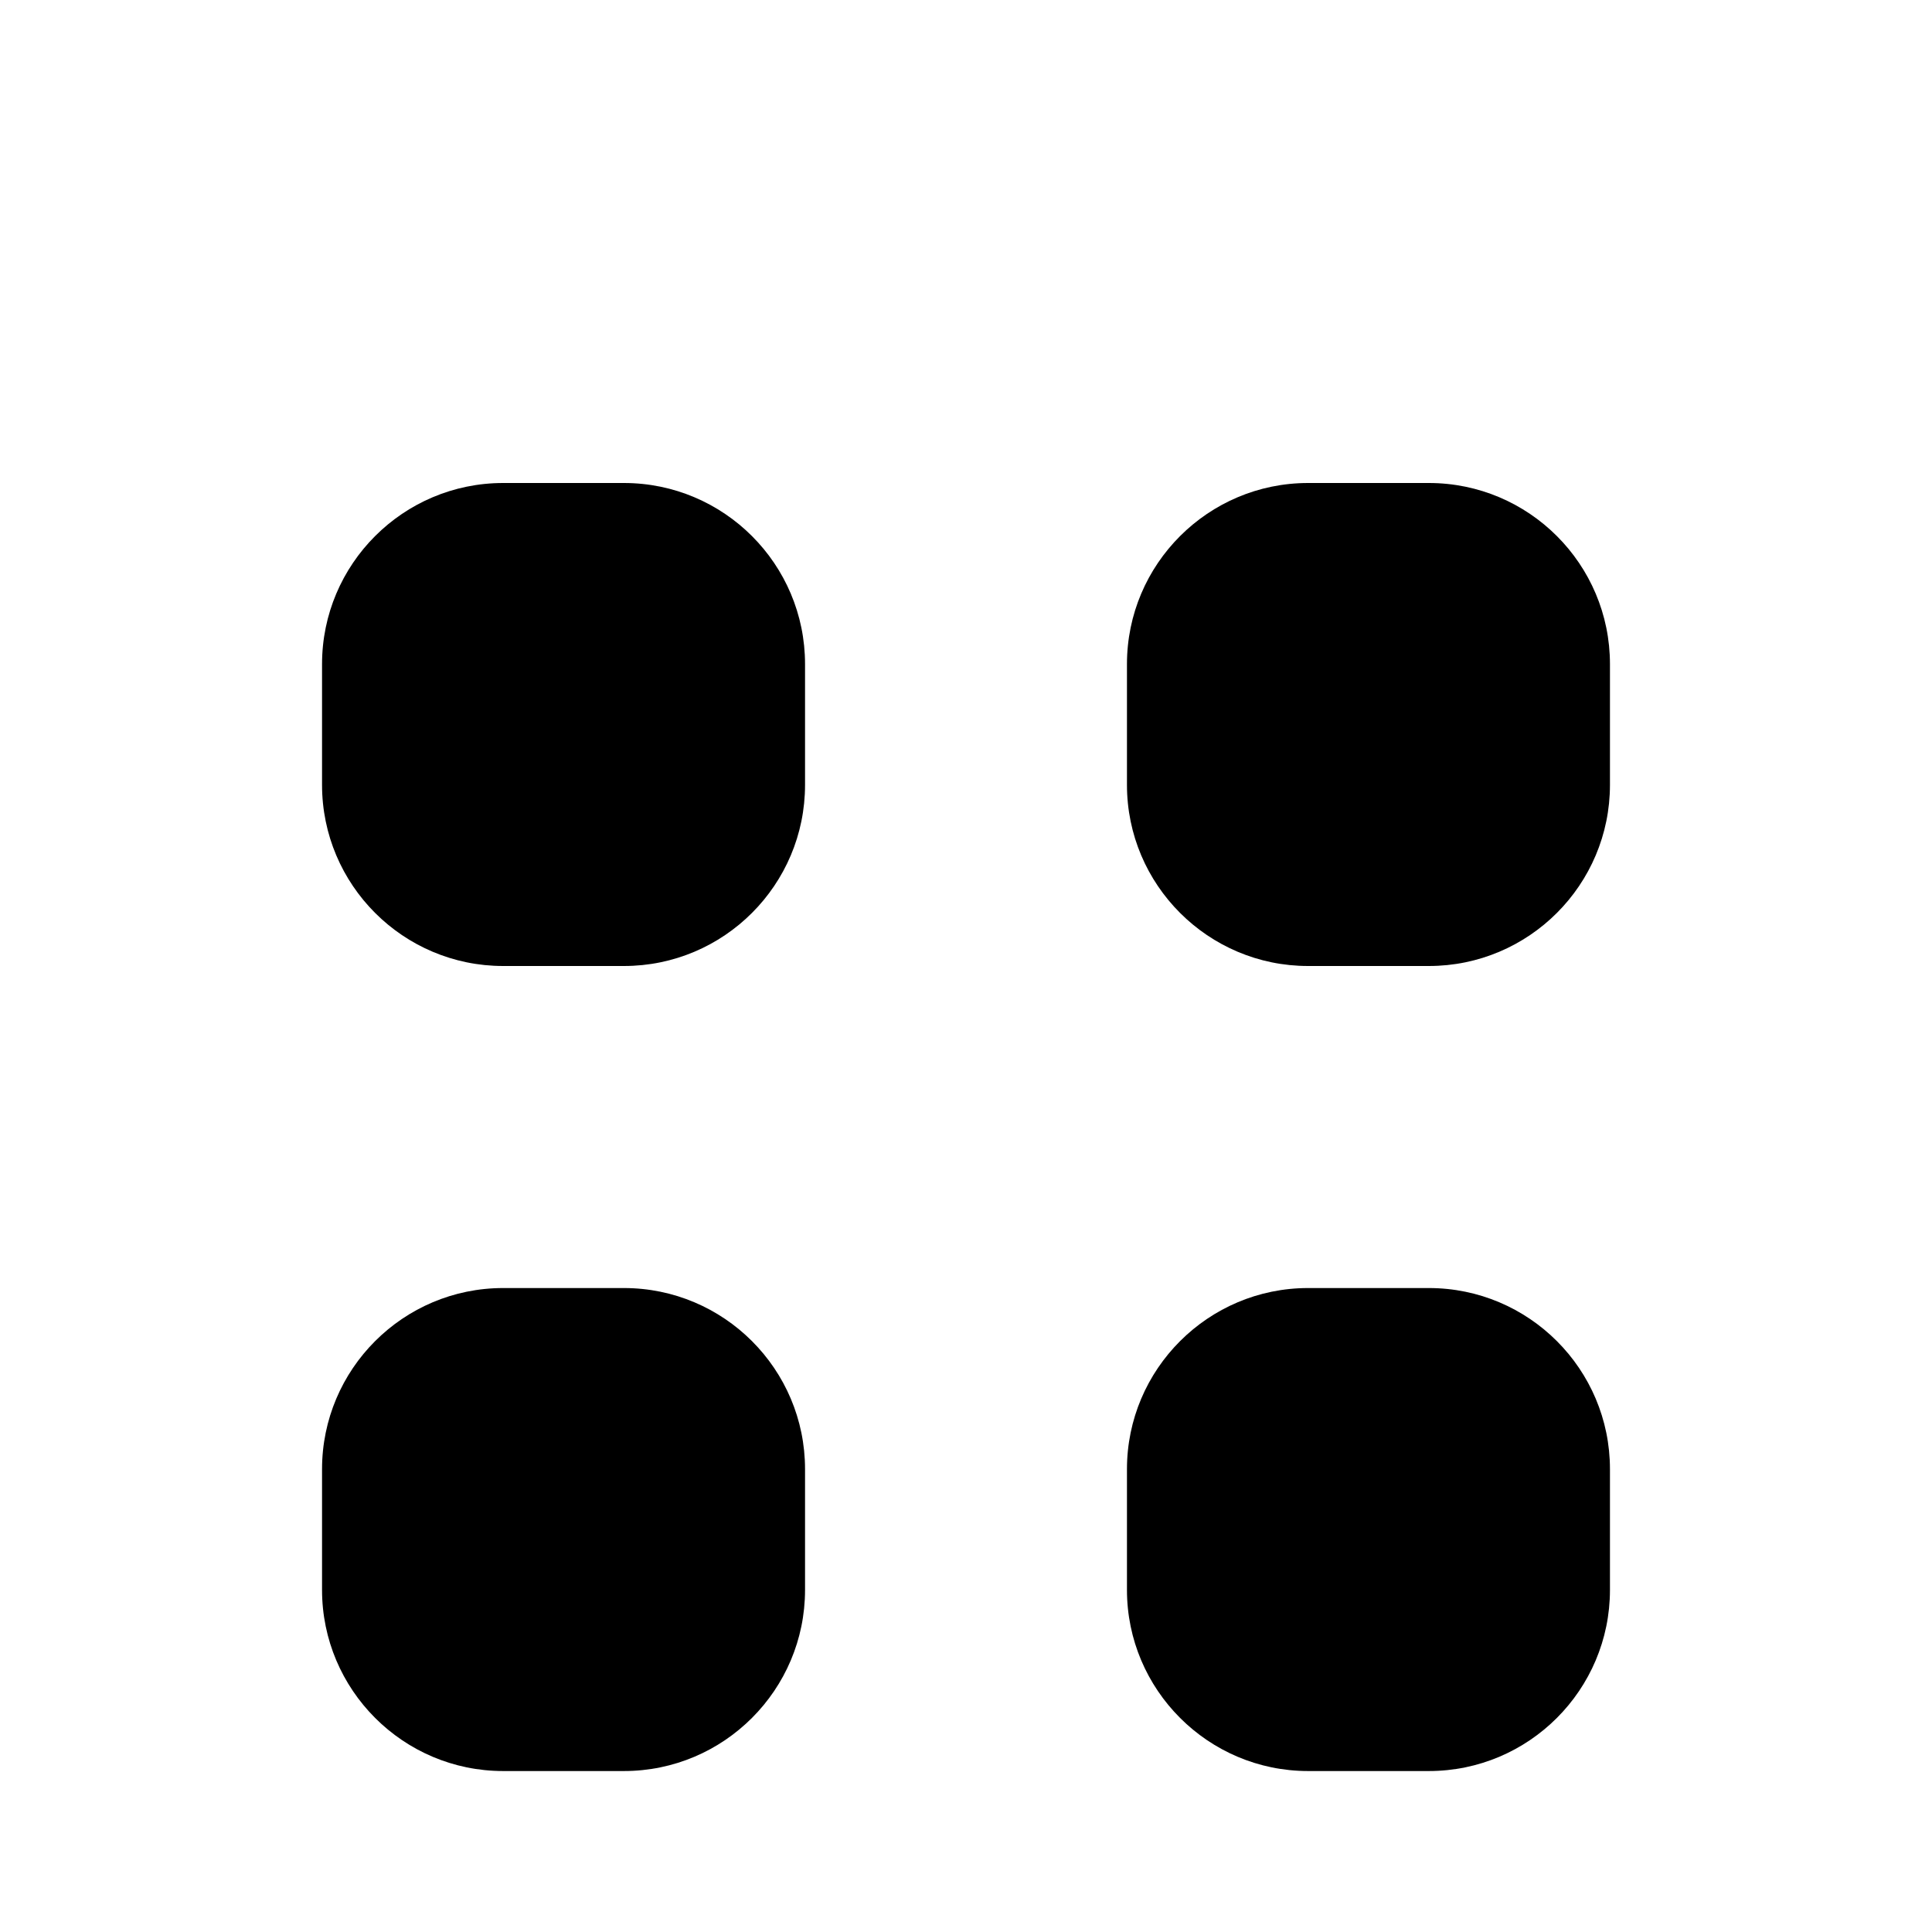 <svg xmlns="http://www.w3.org/2000/svg" viewBox="0 0 16 16" stroke-linecap="round" stroke-linejoin="round">
    <path d="m2 1.333h12m-7.333 11.834c0 .827-.672 1.5-1.5 1.5h-1c-.828 0-1.5-.673-1.5-1.5v-1c0-.828.672-1.5 1.5-1.5h1c.828 0 1.5.672 1.5 1.5zm0-6.667c0 .828-.672 1.5-1.5 1.5h-1c-.828 0-1.5-.672-1.5-1.5v-1c0-.828.672-1.5 1.5-1.5h1c.828 0 1.5.672 1.5 1.5zm6.666 6.667c0 .827-.672 1.5-1.5 1.5h-1c-.827 0-1.5-.673-1.5-1.5v-1c0-.828.673-1.5 1.5-1.5h1c.828 0 1.5.672 1.5 1.5zm0-6.667c0 .828-.672 1.5-1.5 1.5h-1c-.827 0-1.5-.672-1.5-1.5v-1c0-.828.673-1.5 1.5-1.5h1c.828 0 1.5.672 1.5 1.5z"/>
</svg>